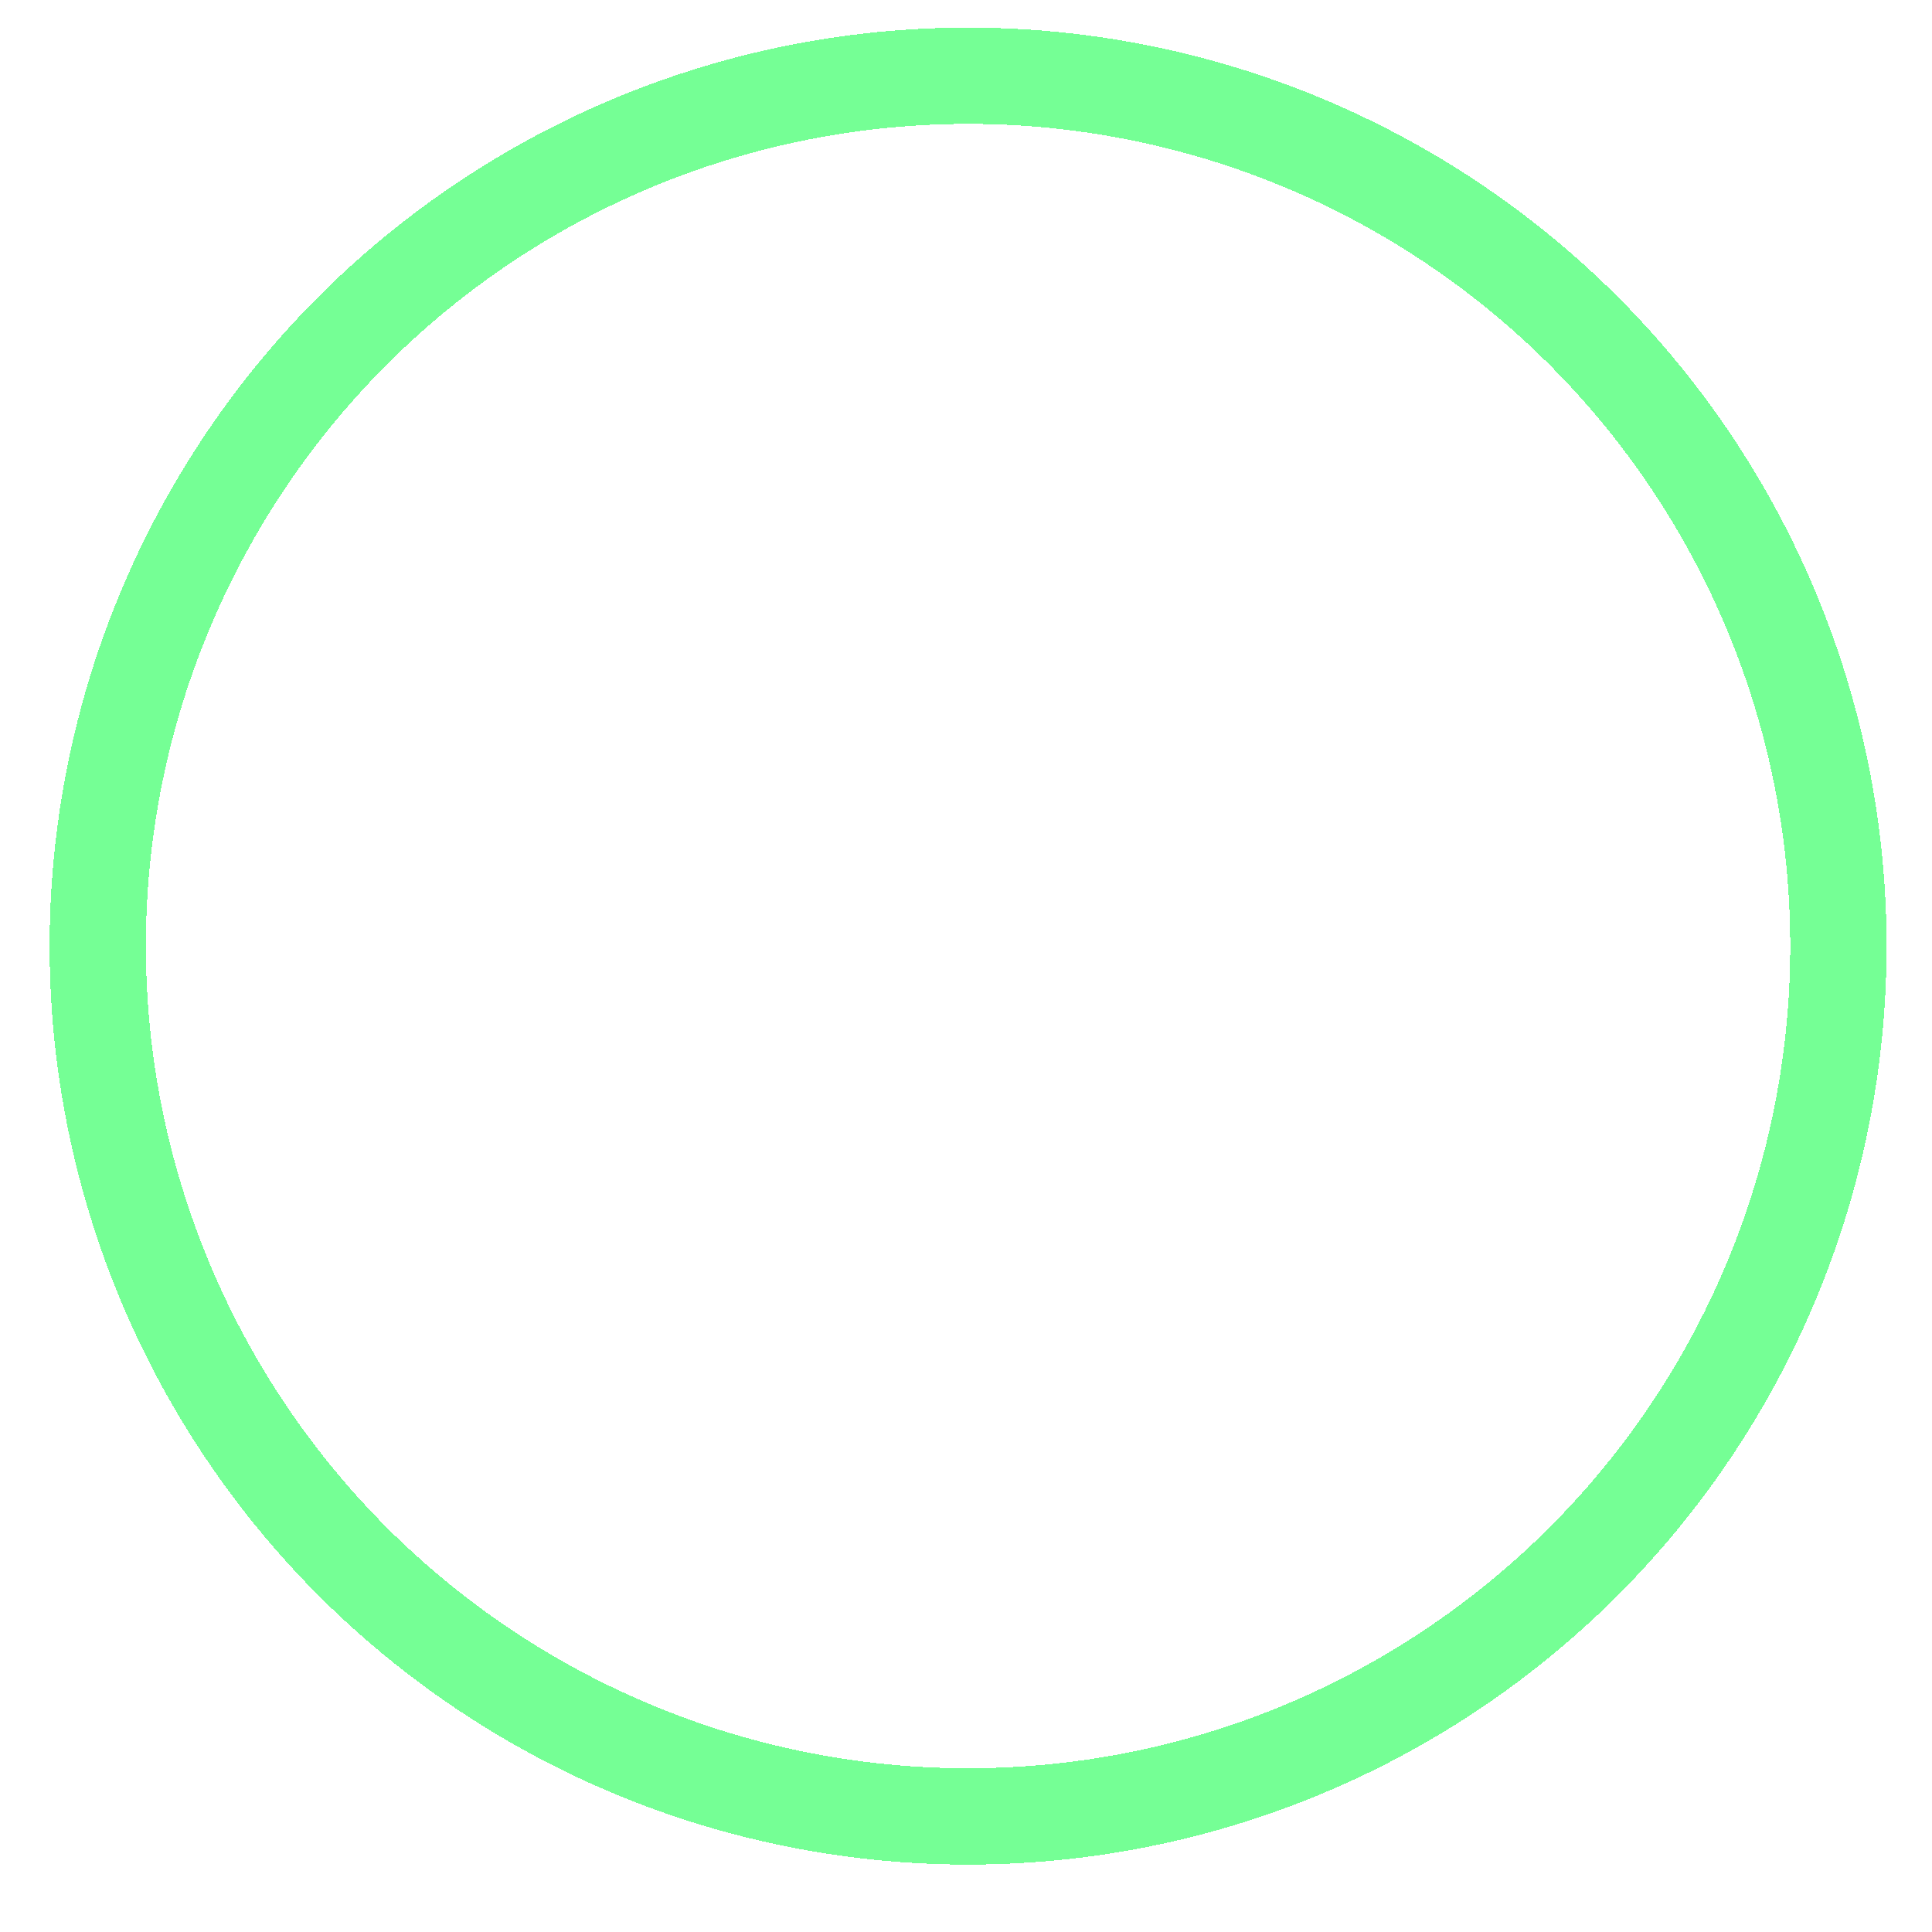 <?xml version="1.0" encoding="utf-8"?>
<svg xmlns="http://www.w3.org/2000/svg" fill="none" height="100%" overflow="visible" preserveAspectRatio="none" style="display: block;" viewBox="0 0 39 39" width="100%">
<g filter="url(#filter0_d_0_1436)" id="Ellipse 10">
<circle cx="19.542" cy="18.542" r="17.569" shape-rendering="crispEdges" stroke="#75FF95" stroke-width="1.944"/>
</g>
<defs>
<filter color-interpolation-filters="sRGB" filterUnits="userSpaceOnUse" height="38.194" id="filter0_d_0_1436" width="38.194" x="0.444" y="0">
<feFlood flood-opacity="0" result="BackgroundImageFix"/>
<feColorMatrix in="SourceAlpha" result="hardAlpha" type="matrix" values="0 0 0 0 0 0 0 0 0 0 0 0 0 0 0 0 0 0 127 0"/>
<feOffset dy="0.556"/>
<feGaussianBlur stdDeviation="0.278"/>
<feComposite in2="hardAlpha" operator="out"/>
<feColorMatrix type="matrix" values="0 0 0 0 0 0 0 0 0 0 0 0 0 0 0 0 0 0 0.25 0"/>
<feBlend in2="BackgroundImageFix" mode="normal" result="effect1_dropShadow_0_1436"/>
<feBlend in="SourceGraphic" in2="effect1_dropShadow_0_1436" mode="normal" result="shape"/>
</filter>
</defs>
</svg>